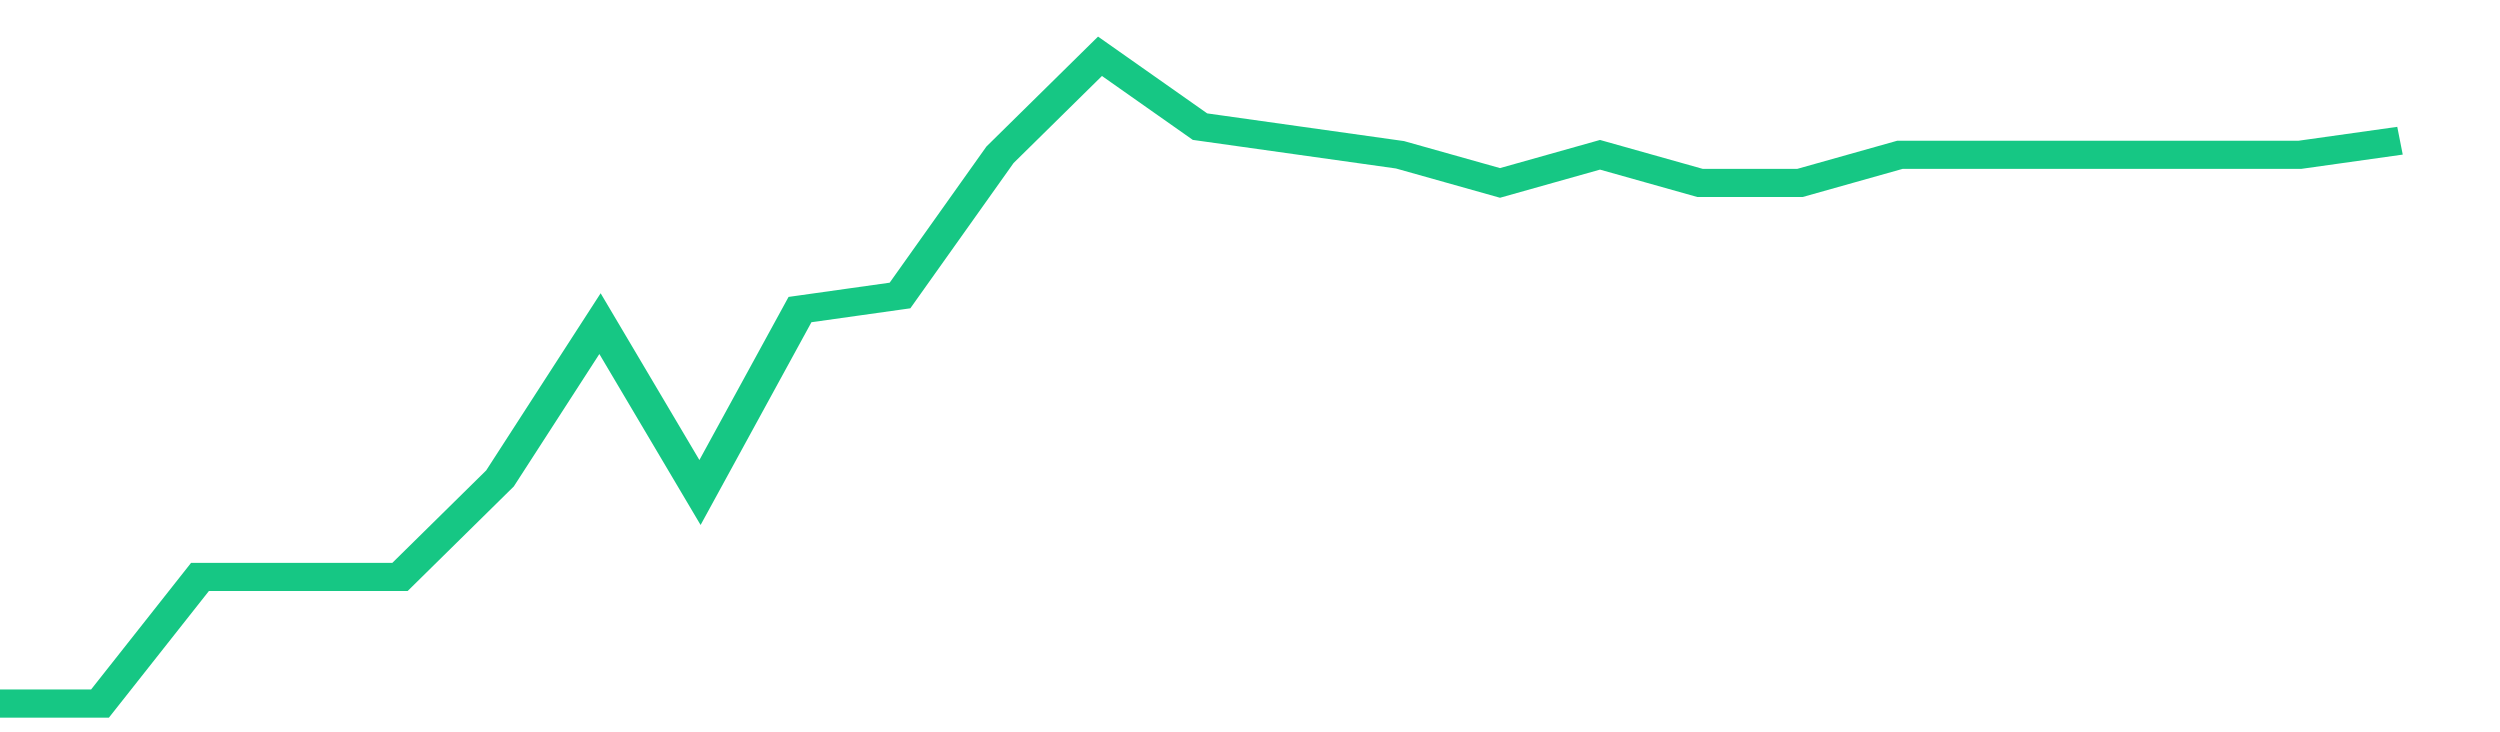 <svg height="48px" width="164px" viewBox="0 0 150 52" preserveAspectRatio="none" xmlns="http://www.w3.org/2000/svg"><path d="M 0 50 L 6 50 L 12 41 L 18 41 L 24 41 L 30 34 L 36 23 L 42 35 L 48 22 L 54 21 L 60 11 L 66 4 L 72 9 L 78 10 L 84 11 L 90 13 L 96 11 L 102 13 L 108 13 L 114 11 L 120 11 L 126 11 L 132 11 L 138 11 L 144 10" stroke-width="2" stroke="#16C784" fill="transparent" vector-effect="non-scaling-stroke"/></svg>